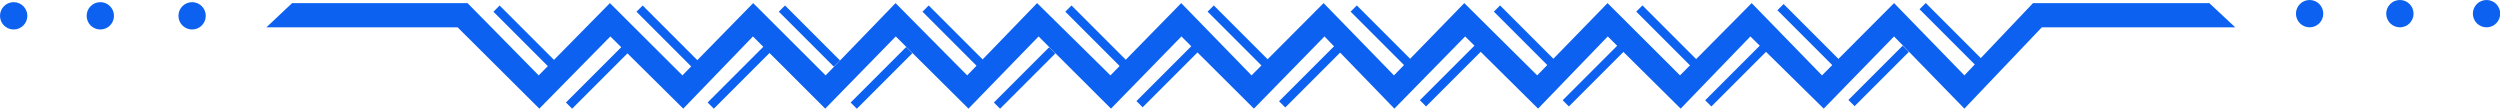 <?xml version="1.0" encoding="UTF-8" standalone="no"?>
<!DOCTYPE svg PUBLIC "-//W3C//DTD SVG 1.1//EN" "http://www.w3.org/Graphics/SVG/1.1/DTD/svg11.dtd">
<svg width="100%" height="100%" viewBox="0 0 1600 70" version="1.1" xmlns="http://www.w3.org/2000/svg" xmlns:xlink="http://www.w3.org/1999/xlink" xml:space="preserve" xmlns:serif="http://www.serif.com/" style="fill-rule:evenodd;clip-rule:evenodd;stroke-linejoin:round;stroke-miterlimit:1.414;">
    <g id="Calque_2-2" transform="matrix(1.647,0,0,1.647,0,0)">
        <circle cx="5.31" cy="6.15" r="5.31" style="fill:rgb(12,97,241);"/>
        <circle cx="38.98" cy="6.15" r="5.31" style="fill:rgb(12,97,241);"/>
        <circle cx="74.65" cy="6.15" r="5.31" style="fill:rgb(12,97,241);"/>
        <circle cx="897.48" cy="5.31" r="5.31" style="fill:rgb(12,97,241);"/>
        <circle cx="932.56" cy="5.31" r="5.31" style="fill:rgb(12,97,241);"/>
        <circle cx="966.23" cy="5.31" r="5.31" style="fill:rgb(12,97,241);"/>
        <path d="M113.5,1.21L181.67,1.21L209.33,29.29L237,1.21L265.17,29.29L292.67,1.21L320.83,29.29L348,1.21L375.83,29.29L403,1.21L431.5,29.29L459,1.21L486.33,29.29L514.33,1.21L541.67,29.29L569,1.21L597.33,29.29L624.67,1.21L652.83,29.29L680.67,1.21L708,29.29L736,1.21L763.33,29.29L790,1.21L858.5,1.21L868.58,10.63L793.41,10.63L763.33,42.21L736,14.16L708.67,42.21L680.17,14.16L653.08,42.21L624.75,14.16L597.67,42.21L569.33,14.16L541.83,42.21L514.67,14.16L487.25,42.21L459.08,14.16L431.71,42.21L403.58,14.16L376.33,42.21L348.08,14.16L320.67,42.21L292.58,14.16L265.5,42.21L237.17,14.16L209.57,42.21L177.83,10.63L103.5,10.63L113.5,1.21Z" style="fill:rgb(12,97,241);fill-rule:nonzero;"/>
        <g transform="matrix(0.707,0.707,-0.707,0.707,69.71,-139.93)">
            <rect x="188.48" y="12.48" width="30.58" height="3.41" style="fill:rgb(12,97,241);"/>
        </g>
        <g transform="matrix(0.707,-0.707,0.707,0.707,46.7,172.91)">
            <rect x="216.62" y="28.38" width="30.9" height="3.41" style="fill:rgb(12,97,241);"/>
        </g>
        <g transform="matrix(0.707,-0.707,0.707,0.707,63.01,211.92)">
            <rect x="271.61" y="28.19" width="31.43" height="3.41" style="fill:rgb(12,97,241);"/>
        </g>
        <g transform="matrix(0.707,-0.707,0.707,0.707,78.98,251.1)">
            <rect x="327.32" y="28.51" width="30.53" height="3.41" style="fill:rgb(12,97,241);"/>
        </g>
        <g transform="matrix(0.707,-0.707,0.707,0.707,95.23,290.44)">
            <rect x="383.01" y="28.55" width="30.4" height="3.41" style="fill:rgb(12,97,241);"/>
        </g>
        <g transform="matrix(0.707,-0.707,0.707,0.707,111.92,329.47)">
            <rect x="438.38" y="27.93" width="30.57" height="3.41" style="fill:rgb(12,97,241);"/>
        </g>
        <g transform="matrix(0.707,-0.707,0.707,0.707,128.19,368.72)">
            <rect x="493.78" y="27.91" width="30.79" height="3.41" style="fill:rgb(12,97,241);"/>
        </g>
        <g transform="matrix(0.707,-0.707,0.707,0.707,144.43,407.26)">
            <rect x="548.53" y="27.58" width="30.59" height="3.41" style="fill:rgb(12,97,241);"/>
        </g>
        <g transform="matrix(0.707,-0.707,0.707,0.707,160.73,446.52)">
            <rect x="604.01" y="27.54" width="30.71" height="3.41" style="fill:rgb(12,97,241);"/>
        </g>
        <g transform="matrix(0.707,-0.707,0.707,0.707,176.92,485.67)">
            <rect x="659.4" y="27.57" width="30.62" height="3.41" style="fill:rgb(12,97,241);"/>
        </g>
        <g transform="matrix(0.707,-0.707,0.707,0.707,193.04,524.88)">
            <rect x="715.18" y="27.71" width="29.85" height="3.41" style="fill:rgb(12,97,241);"/>
        </g>
        <g transform="matrix(0.707,0.707,-0.707,0.707,85.93,-179.21)">
            <rect x="244.09" y="12.41" width="30.39" height="3.41" style="fill:rgb(12,97,241);"/>
        </g>
        <g transform="matrix(0.707,0.707,-0.707,0.707,102.07,-218.31)">
            <rect x="299.45" y="12.35" width="30.21" height="3.41" style="fill:rgb(12,97,241);"/>
        </g>
        <g transform="matrix(0.707,0.707,-0.707,0.707,118.52,-257.83)">
            <rect x="355.24" y="12.45" width="30.49" height="3.41" style="fill:rgb(12,97,241);"/>
        </g>
        <g transform="matrix(0.707,0.707,-0.707,0.707,134.68,-297.03)">
            <rect x="410.79" y="12.35" width="30.21" height="3.41" style="fill:rgb(12,97,241);"/>
        </g>
        <g transform="matrix(0.707,0.707,-0.707,0.707,150.75,-336.08)">
            <rect x="466.13" y="12.22" width="29.85" height="3.41" style="fill:rgb(12,97,241);"/>
        </g>
        <g transform="matrix(0.707,0.707,-0.707,0.707,167.03,-375.38)">
            <rect x="521.71" y="12.22" width="29.85" height="3.41" style="fill:rgb(12,97,241);"/>
        </g>
        <g transform="matrix(0.707,0.707,-0.707,0.707,183.33,-414.74)">
            <rect x="577.38" y="12.22" width="29.85" height="3.41" style="fill:rgb(12,97,241);"/>
        </g>
        <g transform="matrix(0.707,0.707,-0.707,0.707,199.54,-453.87)">
            <rect x="632.71" y="12.22" width="29.85" height="3.41" style="fill:rgb(12,97,241);"/>
        </g>
        <g transform="matrix(0.707,0.707,-0.707,0.707,215.57,-492.95)">
            <rect x="687.43" y="12.03" width="30.79" height="3.41" style="fill:rgb(12,97,241);"/>
        </g>
        <g transform="matrix(0.707,0.707,-0.707,0.707,231.53,-532.14)">
            <rect x="742.64" y="11.7" width="30.95" height="3.41" style="fill:rgb(12,97,241);"/>
        </g>
    </g>
</svg>
